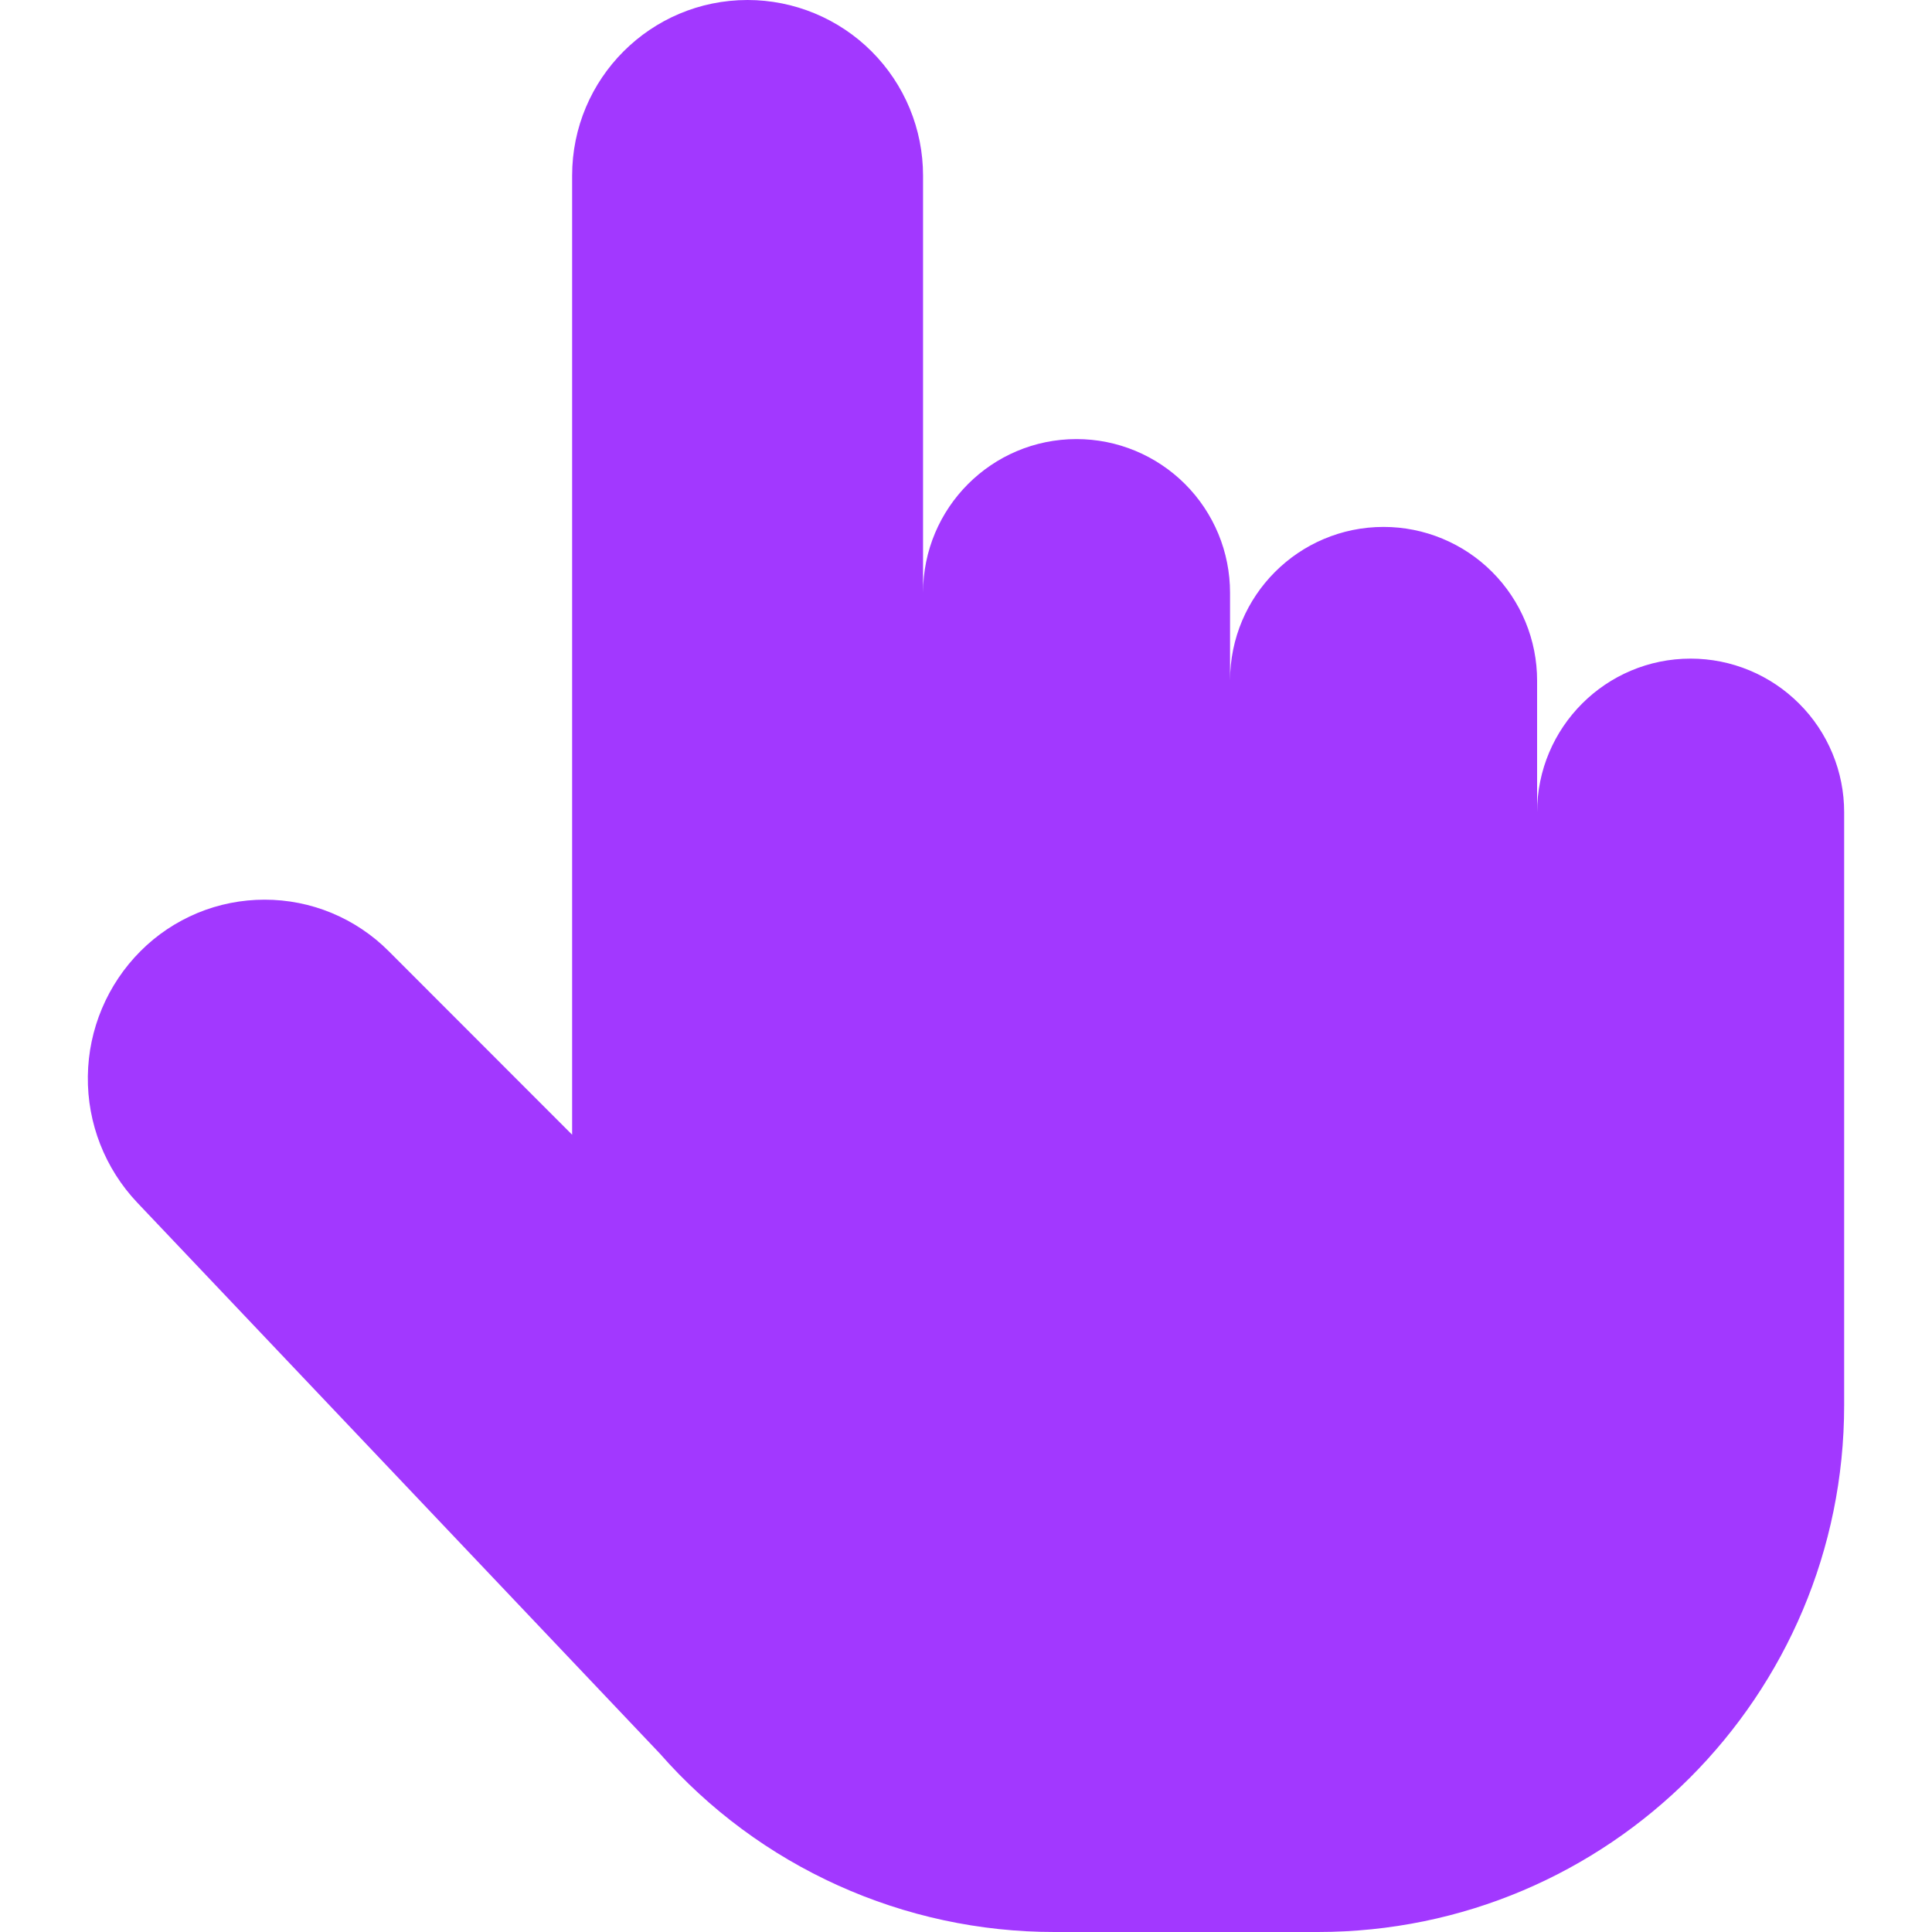 <svg width="30" height="30" viewBox="0 0 30 30" fill="none" xmlns="http://www.w3.org/2000/svg">
<g clip-path="url(#clip0_85_9160)">
<path d="M28.636 21.818C28.636 26.336 24.977 30 20.462 30H16.375C15.215 30.001 14.068 29.754 13.011 29.276C11.953 28.798 11.01 28.1 10.245 27.228L2.132 18.675C1.63 18.145 1.354 17.441 1.364 16.711C1.373 15.982 1.667 15.285 2.182 14.769C2.435 14.515 2.735 14.315 3.066 14.177C3.396 14.04 3.751 13.97 4.109 13.97C4.466 13.97 4.821 14.04 5.151 14.177C5.482 14.315 5.782 14.515 6.035 14.769L8.884 17.62V2.727C8.884 1.22 10.104 -0 11.608 -0C11.966 -6.51102e-05 12.321 0.071 12.651 0.208C12.982 0.345 13.282 0.546 13.535 0.799C13.788 1.052 13.989 1.353 14.126 1.684C14.263 2.015 14.333 2.369 14.333 2.727V9.204C14.333 7.886 15.4 6.818 16.716 6.818C17.03 6.818 17.34 6.88 17.629 7C17.918 7.12 18.181 7.296 18.402 7.517C18.624 7.739 18.799 8.002 18.919 8.291C19.039 8.581 19.1 8.891 19.1 9.204V10.568C19.1 9.25 20.168 8.182 21.484 8.182C21.798 8.182 22.108 8.244 22.397 8.364C22.686 8.484 22.949 8.659 23.17 8.881C23.392 9.103 23.567 9.366 23.687 9.655C23.807 9.945 23.868 10.255 23.868 10.568V12.613C23.868 11.295 24.936 10.227 26.252 10.227C26.566 10.227 26.876 10.289 27.165 10.409C27.454 10.529 27.717 10.705 27.938 10.927C28.16 11.148 28.335 11.411 28.455 11.701C28.575 11.99 28.636 12.3 28.636 12.613V21.818Z" fill="#A238FF"/>
</g>
<defs>
<clipPath id="clip0_85_9160">
<rect width="30" height="30" fill="white"/>
</clipPath>
</defs>
</svg>
